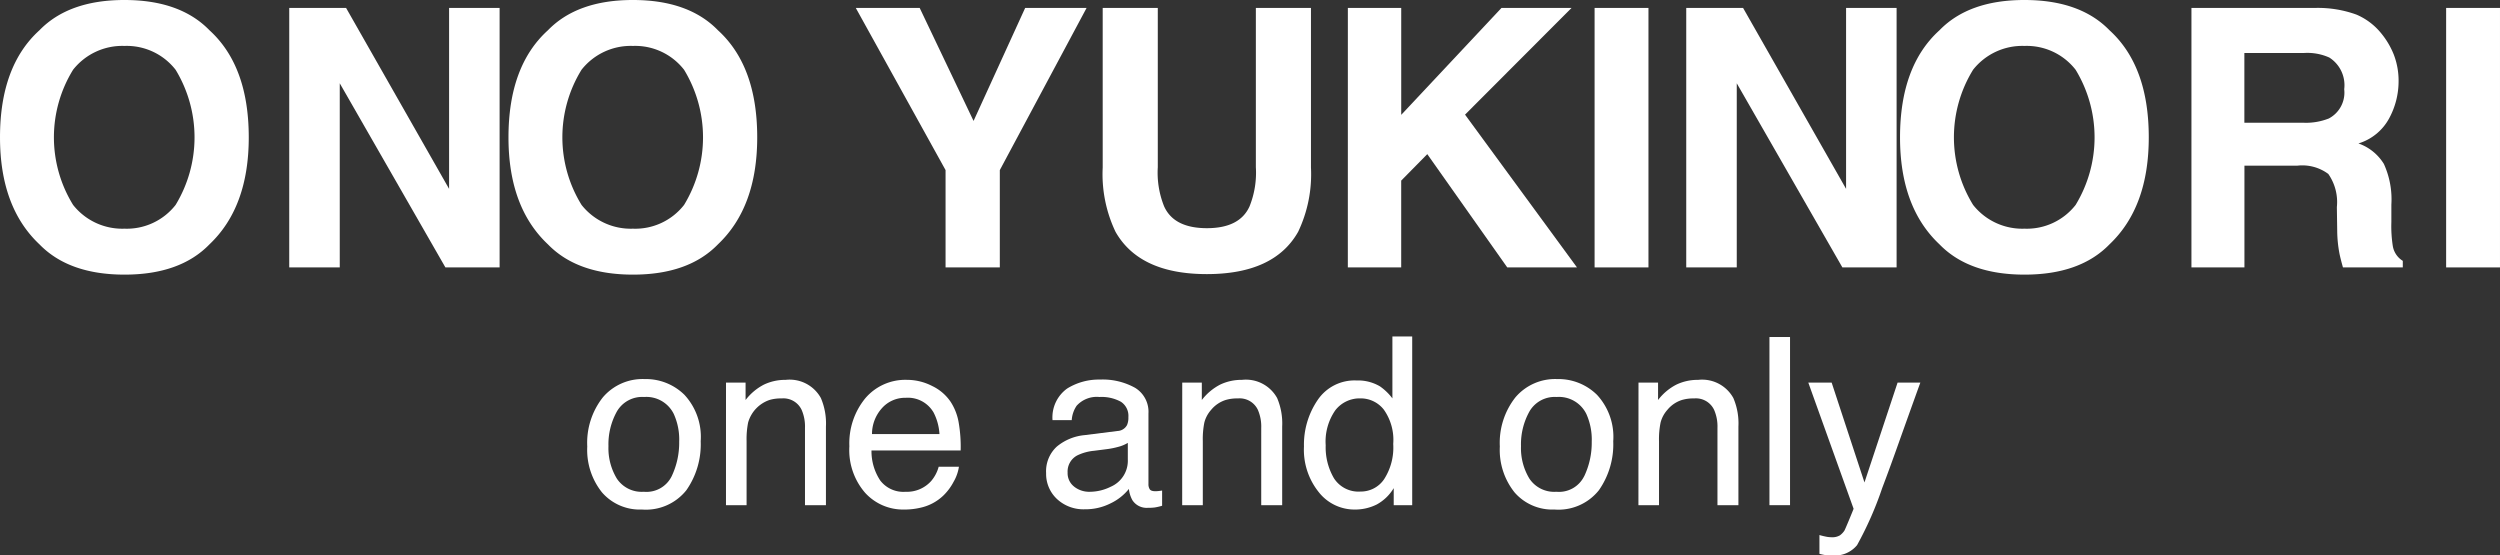 <svg xmlns="http://www.w3.org/2000/svg" width="223.849" height="49.732" viewBox="0 0 223.849 49.732">
  <rect x="0" y="0" width="223.849" height="49.732" fill="#333333" stroke="none"/>
  <g id="footer_logo_PC" transform="translate(-351.97 -283.252)">
    <g id="グループ_9" data-name="グループ 9" transform="translate(351.97 283.252)">
      <path id="パス_4" data-name="パス 4" d="M370.727,305.129q-2.632,2.715-7.612,2.713t-7.614-2.713q-3.531-3.324-3.531-9.582,0-6.384,3.531-9.584,2.632-2.712,7.614-2.711t7.612,2.711q3.515,3.2,3.517,9.584Q374.244,301.8,370.727,305.129Zm-3.033-3.529a11.65,11.65,0,0,0,0-12.1,5.547,5.547,0,0,0-4.579-2.135,5.611,5.611,0,0,0-4.6,2.13,11.523,11.523,0,0,0,0,12.105,5.615,5.615,0,0,0,4.6,2.128A5.552,5.552,0,0,0,367.695,301.6Z" transform="translate(-351.97 -283.252)" fill="#fff"/>
      <path id="パス_5" data-name="パス 5" d="M366.052,283.638h5.089l9.223,16.2v-16.2h4.524v23.234h-4.854l-9.459-16.486v16.486h-4.524Z" transform="translate(-340.153 -282.928)" fill="#fff"/>
      <path id="パス_6" data-name="パス 6" d="M397.057,305.129q-2.634,2.715-7.614,2.713t-7.612-2.713q-3.534-3.324-3.531-9.582,0-6.384,3.531-9.584,2.632-2.712,7.612-2.711t7.614,2.711q3.515,3.2,3.515,9.584Q400.572,301.8,397.057,305.129Zm-3.034-3.529a11.64,11.64,0,0,0,0-12.1,5.543,5.543,0,0,0-4.58-2.135,5.611,5.611,0,0,0-4.6,2.13,11.523,11.523,0,0,0,0,12.105,5.615,5.615,0,0,0,4.6,2.128A5.547,5.547,0,0,0,394.023,301.6Z" transform="translate(-332.771 -283.252)" fill="#fff"/>
      <path id="パス_7" data-name="パス 7" d="M411.428,283.638h5.5l-7.77,14.52v8.714H404.3v-8.714l-8.039-14.52h5.722l4.824,10.119Z" transform="translate(-319.635 -282.928)" fill="#fff"/>
      <path id="パス_8" data-name="パス 8" d="M409.009,283.638h4.933v14.268a8.072,8.072,0,0,0,.567,3.5q.88,1.953,3.833,1.953,2.935,0,3.816-1.953a8.078,8.078,0,0,0,.565-3.5V283.638h4.934v14.279a11.963,11.963,0,0,1-1.149,5.769q-2.138,3.782-8.166,3.785t-8.184-3.785a11.988,11.988,0,0,1-1.148-5.769Z" transform="translate(-310.274 -282.928)" fill="#fff"/>
      <path id="パス_9" data-name="パス 9" d="M421.728,283.638h4.778v9.573l8.977-9.573h6.273l-9.536,9.555,10.023,13.679H436l-7.16-10.143-2.336,2.371v7.772h-4.778Z" transform="translate(-301.041 -282.928)" fill="#fff"/>
      <path id="パス_10" data-name="パス 10" d="M438.971,306.872h-4.824V283.638h4.824Z" transform="translate(-291.368 -282.928)" fill="#fff"/>
      <path id="パス_11" data-name="パス 11" d="M439.2,283.638h5.089l9.223,16.2v-16.2h4.524v23.234h-4.855l-9.457-16.486v16.486H439.2Z" transform="translate(-288.215 -282.928)" fill="#fff"/>
      <path id="パス_12" data-name="パス 12" d="M470.2,305.129q-2.634,2.715-7.614,2.713t-7.612-2.713q-3.534-3.324-3.531-9.582,0-6.384,3.531-9.584,2.632-2.712,7.612-2.711t7.614,2.711q3.515,3.2,3.515,9.584Q473.716,301.8,470.2,305.129Zm-3.034-3.529a11.64,11.64,0,0,0,0-12.1,5.548,5.548,0,0,0-4.58-2.135,5.615,5.615,0,0,0-4.6,2.13,11.522,11.522,0,0,0,0,12.105,5.619,5.619,0,0,0,4.6,2.128A5.552,5.552,0,0,0,467.167,301.6Z" transform="translate(-281.315 -283.252)" fill="#fff"/>
      <path id="パス_13" data-name="パス 13" d="M480.409,284.236a5.756,5.756,0,0,1,2.174,1.624,7.21,7.21,0,0,1,1.168,1.953,6.524,6.524,0,0,1,.43,2.444,6.961,6.961,0,0,1-.837,3.255,4.663,4.663,0,0,1-2.757,2.26,4.359,4.359,0,0,1,2.279,1.837,7.649,7.649,0,0,1,.669,3.634v1.561a11.62,11.62,0,0,0,.129,2.157,1.928,1.928,0,0,0,.894,1.324v.585H479.2c-.147-.517-.25-.931-.314-1.245a11.453,11.453,0,0,1-.2-2l-.031-2.159a4.392,4.392,0,0,0-.767-2.963,3.915,3.915,0,0,0-2.766-.743h-4.743v9.113h-4.745V283.638H476.74A10.094,10.094,0,0,1,480.409,284.236Zm-10.036,3.435v6.244H475.6a5.557,5.557,0,0,0,2.336-.379,2.617,2.617,0,0,0,1.377-2.617,2.933,2.933,0,0,0-1.333-2.838,4.8,4.8,0,0,0-2.244-.41Z" transform="translate(-269.413 -282.928)" fill="#fff"/>
      <path id="パス_14" data-name="パス 14" d="M482.853,306.872h-4.822V283.638h4.822Z" transform="translate(-259.005 -282.928)" fill="#fff"/>
    </g>
    <g id="グループ_10" data-name="グループ 10" transform="translate(404.554 313.378)">
      <path id="パス_15" data-name="パス 15" d="M392.77,304.668a5.533,5.533,0,0,1,1.455,4.156,7.158,7.158,0,0,1-1.282,4.383,4.629,4.629,0,0,1-3.98,1.731,4.479,4.479,0,0,1-3.572-1.53,6.084,6.084,0,0,1-1.323-4.112,6.572,6.572,0,0,1,1.394-4.4,4.667,4.667,0,0,1,3.745-1.639A4.915,4.915,0,0,1,392.77,304.668Zm-1.146,7.294a6.981,6.981,0,0,0,.675-3.086,5.519,5.519,0,0,0-.487-2.5,2.732,2.732,0,0,0-2.656-1.515,2.611,2.611,0,0,0-2.431,1.291,6.028,6.028,0,0,0-.759,3.11,5.251,5.251,0,0,0,.759,2.919,2.67,2.67,0,0,0,2.413,1.166A2.509,2.509,0,0,0,391.624,311.962Z" transform="translate(-384.069 -299.441)" fill="#fff"/>
      <path id="パス_16" data-name="パス 16" d="M390.823,303.54h1.753V305.1a4.88,4.88,0,0,1,1.65-1.383,4.41,4.41,0,0,1,1.937-.421,3.19,3.19,0,0,1,3.156,1.629,5.773,5.773,0,0,1,.452,2.553v7.04h-1.876V307.6a3.732,3.732,0,0,0-.3-1.618,1.8,1.8,0,0,0-1.782-1.024,3.649,3.649,0,0,0-1.076.132,2.994,2.994,0,0,0-1.933,2.025,7.574,7.574,0,0,0-.138,1.655v5.749h-1.845Z" transform="translate(-378.401 -299.409)" fill="#fff"/>
      <path id="パス_17" data-name="パス 17" d="M404.235,303.841a4.153,4.153,0,0,1,1.661,1.42,4.91,4.91,0,0,1,.734,1.938,12.7,12.7,0,0,1,.164,2.417h-7.984a4.736,4.736,0,0,0,.783,2.689,2.607,2.607,0,0,0,2.266,1.012,2.913,2.913,0,0,0,2.29-.958,3.278,3.278,0,0,0,.677-1.285h1.813a3.8,3.8,0,0,1-.476,1.346,4.835,4.835,0,0,1-.9,1.216,4.269,4.269,0,0,1-2.065,1.107,6.257,6.257,0,0,1-1.5.164,4.582,4.582,0,0,1-3.452-1.492,5.826,5.826,0,0,1-1.416-4.177,6.346,6.346,0,0,1,1.426-4.294,4.7,4.7,0,0,1,3.73-1.65A4.938,4.938,0,0,1,404.235,303.841Zm.662,4.309a4.847,4.847,0,0,0-.519-1.917,2.654,2.654,0,0,0-2.51-1.331,2.766,2.766,0,0,0-2.113.918,3.47,3.47,0,0,0-.9,2.33Z" transform="translate(-373.361 -299.409)" fill="#fff"/>
      <path id="パス_18" data-name="パス 18" d="M412.8,307.882a1.009,1.009,0,0,0,.852-.532,1.648,1.648,0,0,0,.121-.71,1.508,1.508,0,0,0-.669-1.374,3.6,3.6,0,0,0-1.918-.427,2.431,2.431,0,0,0-2.045.782,2.58,2.58,0,0,0-.44,1.288h-1.721a3.179,3.179,0,0,1,1.315-2.831,5.378,5.378,0,0,1,2.932-.8,5.969,5.969,0,0,1,3.143.737,2.507,2.507,0,0,1,1.2,2.3v6.325a.81.81,0,0,0,.118.462c.077.116.243.173.5.173.083,0,.173-.005.276-.015s.211-.026.329-.046v1.363a4.967,4.967,0,0,1-.657.153,4.5,4.5,0,0,1-.614.031,1.518,1.518,0,0,1-1.385-.675,2.629,2.629,0,0,1-.318-1.015,4.686,4.686,0,0,1-1.618,1.28,4.988,4.988,0,0,1-2.327.542,3.469,3.469,0,0,1-2.5-.925,3.075,3.075,0,0,1-.967-2.317,2.994,2.994,0,0,1,.953-2.367,4.544,4.544,0,0,1,2.5-1.032Zm-3.884,4.984a2.165,2.165,0,0,0,1.383.46,4.221,4.221,0,0,0,1.887-.449,2.536,2.536,0,0,0,1.536-2.448v-1.482a3.148,3.148,0,0,1-.868.359,7.106,7.106,0,0,1-1.043.206l-1.116.143a4.336,4.336,0,0,0-1.508.419,1.63,1.63,0,0,0-.855,1.534A1.515,1.515,0,0,0,408.92,312.866Z" transform="translate(-365.322 -299.418)" fill="#fff"/>
      <path id="パス_19" data-name="パス 19" d="M413.035,303.54h1.753V305.1a4.913,4.913,0,0,1,1.65-1.383,4.41,4.41,0,0,1,1.937-.421,3.193,3.193,0,0,1,3.158,1.629,5.8,5.8,0,0,1,.451,2.553v7.04h-1.876V307.6a3.736,3.736,0,0,0-.3-1.618,1.8,1.8,0,0,0-1.784-1.024,3.647,3.647,0,0,0-1.076.132,2.778,2.778,0,0,0-1.333.9,2.726,2.726,0,0,0-.6,1.124,7.45,7.45,0,0,0-.138,1.655v5.749h-1.847Z" transform="translate(-359.762 -299.409)" fill="#fff"/>
      <path id="パス_20" data-name="パス 20" d="M425.769,305.65a4.914,4.914,0,0,1,1.113,1.076v-5.545h1.773v15.107H427v-1.526a4.019,4.019,0,0,1-1.523,1.466,4.352,4.352,0,0,1-2.012.451,4.065,4.065,0,0,1-3.165-1.543,6.051,6.051,0,0,1-1.337-4.1,7.1,7.1,0,0,1,1.221-4.156,3.98,3.98,0,0,1,3.485-1.758A3.869,3.869,0,0,1,425.769,305.65Zm-4.12,8.228a2.608,2.608,0,0,0,2.387,1.19,2.509,2.509,0,0,0,2.1-1.1,5.227,5.227,0,0,0,.82-3.161,4.683,4.683,0,0,0-.848-3.081,2.626,2.626,0,0,0-2.089-1,2.757,2.757,0,0,0-2.249,1.065,4.908,4.908,0,0,0-.861,3.137A5.467,5.467,0,0,0,421.65,313.879Z" transform="translate(-354.791 -301.181)" fill="#fff"/>
      <path id="パス_21" data-name="パス 21" d="M437.2,304.668a5.541,5.541,0,0,1,1.455,4.156,7.159,7.159,0,0,1-1.282,4.383,4.627,4.627,0,0,1-3.978,1.731,4.481,4.481,0,0,1-3.573-1.53,6.084,6.084,0,0,1-1.322-4.112,6.573,6.573,0,0,1,1.394-4.4,4.665,4.665,0,0,1,3.746-1.639A4.911,4.911,0,0,1,437.2,304.668Zm-1.146,7.294a6.98,6.98,0,0,0,.675-3.086,5.57,5.57,0,0,0-.485-2.5,2.736,2.736,0,0,0-2.657-1.515,2.611,2.611,0,0,0-2.432,1.291,6.03,6.03,0,0,0-.76,3.11,5.252,5.252,0,0,0,.76,2.919,2.668,2.668,0,0,0,2.413,1.166A2.509,2.509,0,0,0,436.049,311.962Z" transform="translate(-346.79 -299.441)" fill="#fff"/>
      <path id="パス_22" data-name="パス 22" d="M435.248,303.54H437V305.1a4.856,4.856,0,0,1,1.648-1.383,4.422,4.422,0,0,1,1.937-.421,3.193,3.193,0,0,1,3.158,1.629,5.773,5.773,0,0,1,.452,2.553v7.04h-1.876V307.6a3.732,3.732,0,0,0-.3-1.618,1.8,1.8,0,0,0-1.786-1.024,3.659,3.659,0,0,0-1.074.132,2.763,2.763,0,0,0-1.332.9,2.711,2.711,0,0,0-.6,1.124,7.416,7.416,0,0,0-.142,1.655v5.749h-1.843Z" transform="translate(-341.122 -299.409)" fill="#fff"/>
      <path id="パス_23" data-name="パス 23" d="M441.624,301.208h1.843v15.057h-1.843Z" transform="translate(-335.772 -301.158)" fill="#fff"/>
      <path id="パス_24" data-name="パス 24" d="M451.51,303.427h2.038q-.386,1.057-1.731,4.819-1,2.83-1.681,4.614a31.216,31.216,0,0,1-2.253,5.12,2.577,2.577,0,0,1-2.253.921,4.891,4.891,0,0,1-.6-.029,4.577,4.577,0,0,1-.517-.114v-1.681a6.684,6.684,0,0,0,.7.166,2.767,2.767,0,0,0,.379.031,1.341,1.341,0,0,0,.752-.169,1.612,1.612,0,0,0,.4-.416c.035-.053.156-.333.368-.839s.364-.879.46-1.124l-4.057-11.3h2.091l2.939,8.942Z" transform="translate(-334.185 -299.296)" fill="#fff"/>
    </g>
  </g>
</svg>
